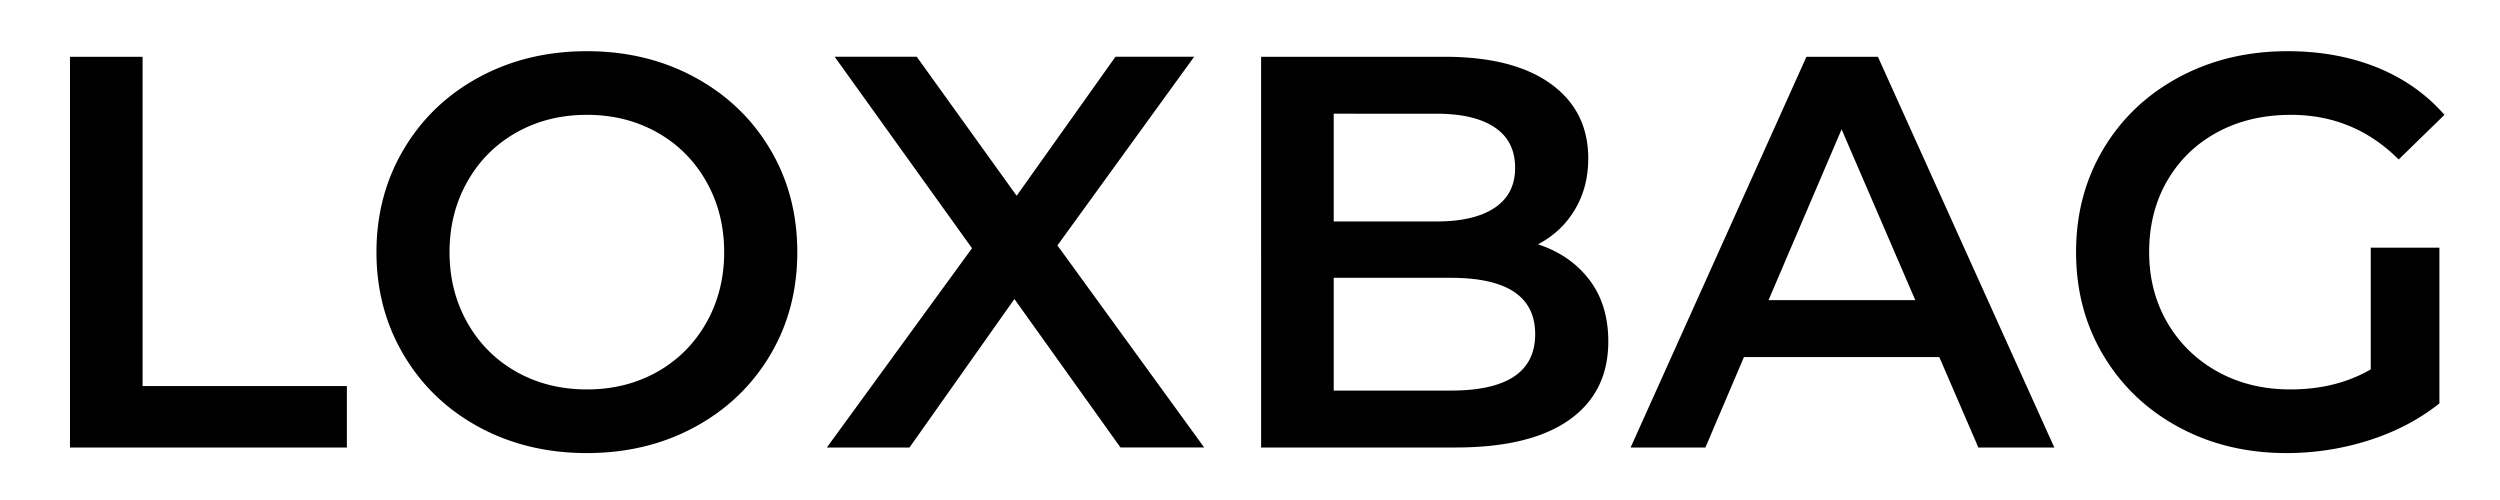 <svg viewBox="0 0 750 150" version="1.0" height="200" width="1000" xmlns="http://www.w3.org/2000/svg"><path d="M20.996 17.031h21.781v98.797h61.282v18.422H20.996ZM176.064 135.922c-11.95 0-22.727-2.594-32.328-7.781-9.594-5.196-17.125-12.399-22.594-21.61-5.469-9.207-8.203-19.504-8.203-30.89 0-11.383 2.734-21.68 8.203-30.891 5.469-9.207 13-16.406 22.594-21.594 9.601-5.195 20.379-7.797 32.328-7.797 11.945 0 22.719 2.602 32.312 7.797 9.602 5.188 17.14 12.36 22.61 21.516 5.468 9.148 8.203 19.469 8.203 30.969s-2.735 21.828-8.203 30.984c-5.47 9.148-13.008 16.32-22.61 21.516-9.593 5.187-20.367 7.78-32.312 7.78Zm0-19.094c7.812 0 14.844-1.754 21.094-5.266 6.25-3.519 11.16-8.43 14.734-14.734 3.57-6.312 5.36-13.375 5.36-21.187 0-7.813-1.79-14.868-5.36-21.172-3.574-6.313-8.484-11.223-14.734-14.735-6.25-3.52-13.282-5.28-21.094-5.28-7.813 0-14.852 1.76-21.11 5.28-6.25 3.512-11.164 8.422-14.734 14.735-3.574 6.304-5.36 13.36-5.36 21.172 0 7.812 1.786 14.875 5.36 21.187 3.57 6.305 8.484 11.215 14.734 14.734 6.258 3.512 13.297 5.266 21.11 5.266ZM336.15 134.25l-31.828-44.547-31.47 44.547h-24.796l43.547-59.781L250.4 17.03h24.625l29.969 41.703 29.64-41.703h23.61l-41.016 56.594 44.031 60.625ZM461.395 73.297c6.477 2.125 11.614 5.672 15.407 10.64 3.789 4.961 5.687 11.125 5.687 18.5 0 10.157-3.906 18-11.719 23.532-7.812 5.523-19.199 8.281-34.156 8.281h-58.281V17.031h54.937c13.832 0 24.489 2.711 31.969 8.125 7.488 5.418 11.234 12.871 11.234 22.36 0 5.804-1.343 10.937-4.03 15.406-2.68 4.46-6.36 7.918-11.048 10.375Zm-61.281-39.188v32.328h30.813c7.582 0 13.41-1.367 17.484-4.109 4.082-2.738 6.125-6.726 6.125-11.969 0-5.363-2.043-9.41-6.125-12.14-4.074-2.739-9.902-4.11-17.484-4.11Zm35.156 83.063c16.852 0 25.282-5.64 25.282-16.922 0-11.27-8.43-16.906-25.282-16.906h-35.156v33.828ZM581.793 107.125h-58.61l-11.562 27.125h-22.438l52.75-117.219h21.438l52.922 117.219h-22.781Zm-7.203-17.078-22.11-51.25-21.922 51.25ZM711.228 74.297h20.594v46.719c-6.024 4.804-13.055 8.492-21.094 11.062a81.154 81.154 0 0 1-24.781 3.844c-11.95 0-22.727-2.594-32.328-7.781-9.594-5.196-17.125-12.368-22.594-21.516-5.469-9.156-8.203-19.484-8.203-30.984s2.734-21.82 8.203-30.97c5.469-9.155 13.031-16.327 22.687-21.515 9.657-5.195 20.508-7.797 32.563-7.797 9.82 0 18.754 1.621 26.797 4.86 8.039 3.242 14.797 7.984 20.265 14.234l-13.734 13.39c-8.93-8.925-19.7-13.39-32.313-13.39-8.261 0-15.605 1.73-22.03 5.188-6.419 3.46-11.446 8.312-15.079 14.562-3.625 6.25-5.437 13.399-5.437 21.438 0 7.812 1.812 14.851 5.437 21.109 3.633 6.25 8.66 11.164 15.078 14.734 6.426 3.563 13.711 5.344 21.86 5.344 9.156 0 17.191-2.004 24.109-6.016Zm0 0"></path></svg>